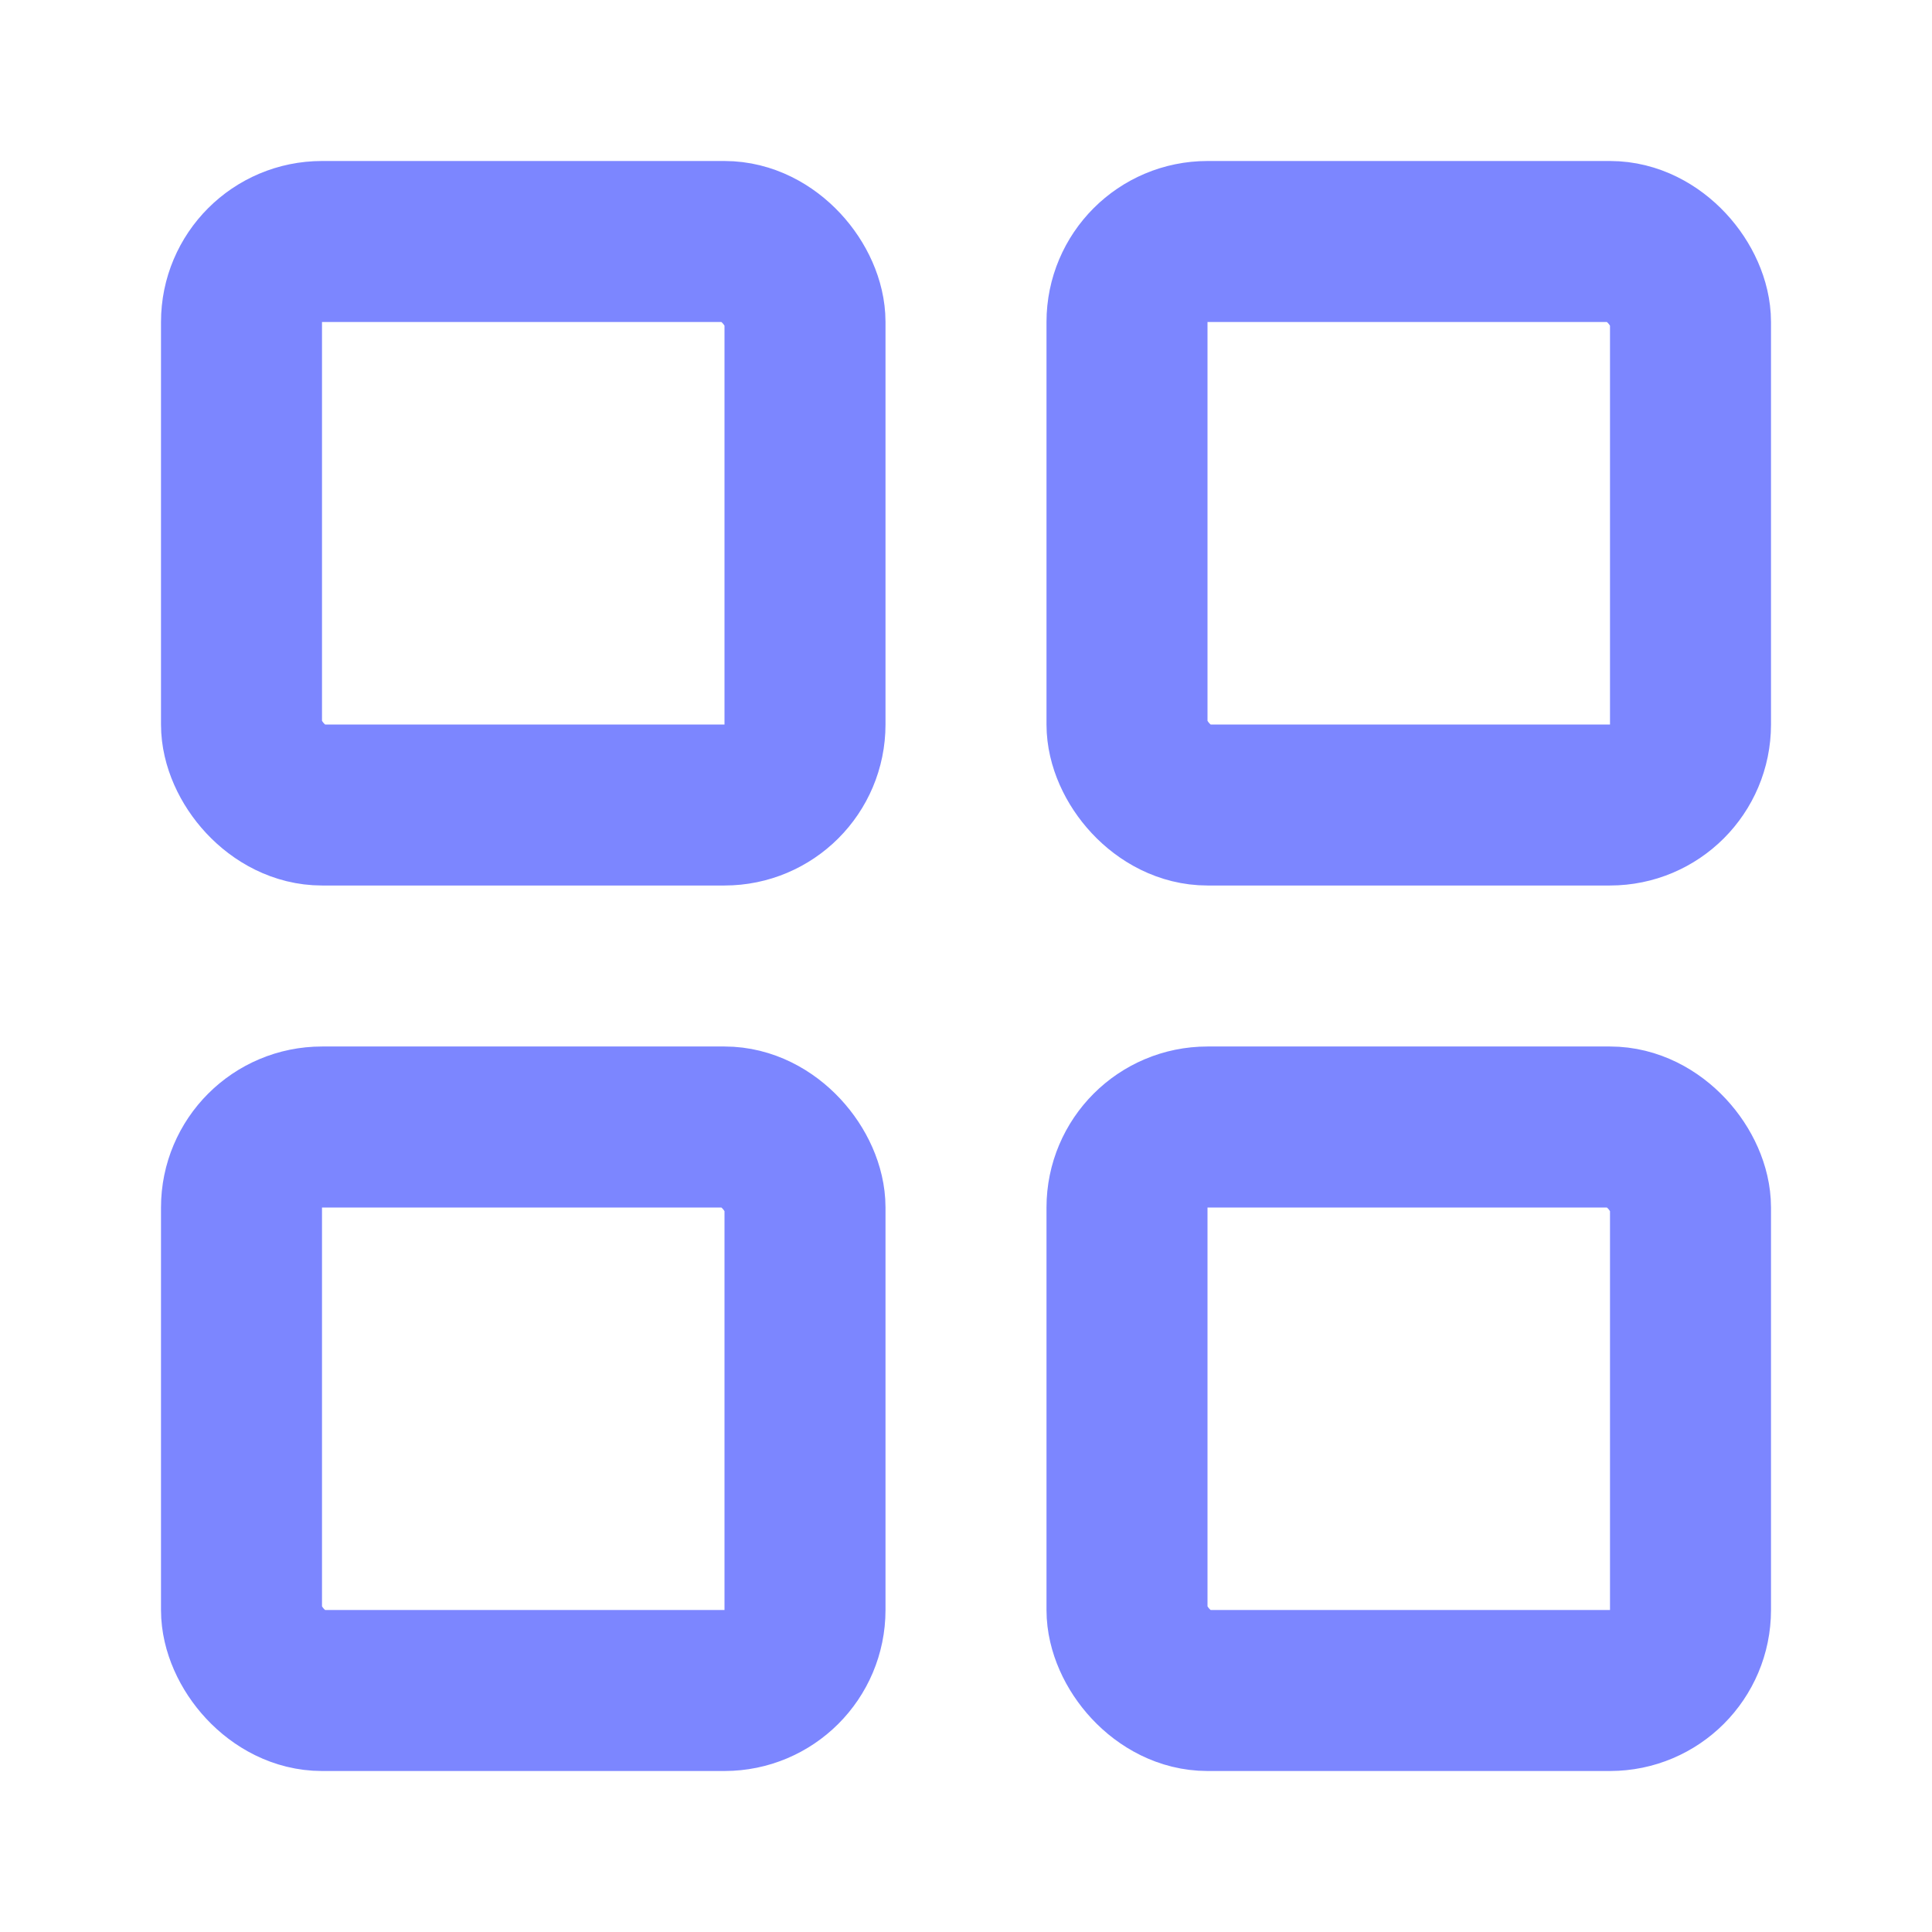 <svg xmlns="http://www.w3.org/2000/svg" stroke-width="2" width="24" height="24" stroke="#7C86FF" stroke-linecap="round" stroke-linejoin="round" fill="none" viewBox="0 0 24 24" class="lucide lucide-layout-grid w-5 h-5 text-indigo-600 dark:text-indigo-400">  <rect width="7" height="7" x="3" y="3" rx="1"></rect> <rect width="7" height="7" x="14" y="3" rx="1"></rect> <rect width="7" height="7" x="14" y="14" rx="1"></rect> <rect width="7" height="7" x="3" y="14" rx="1"></rect>  </svg>